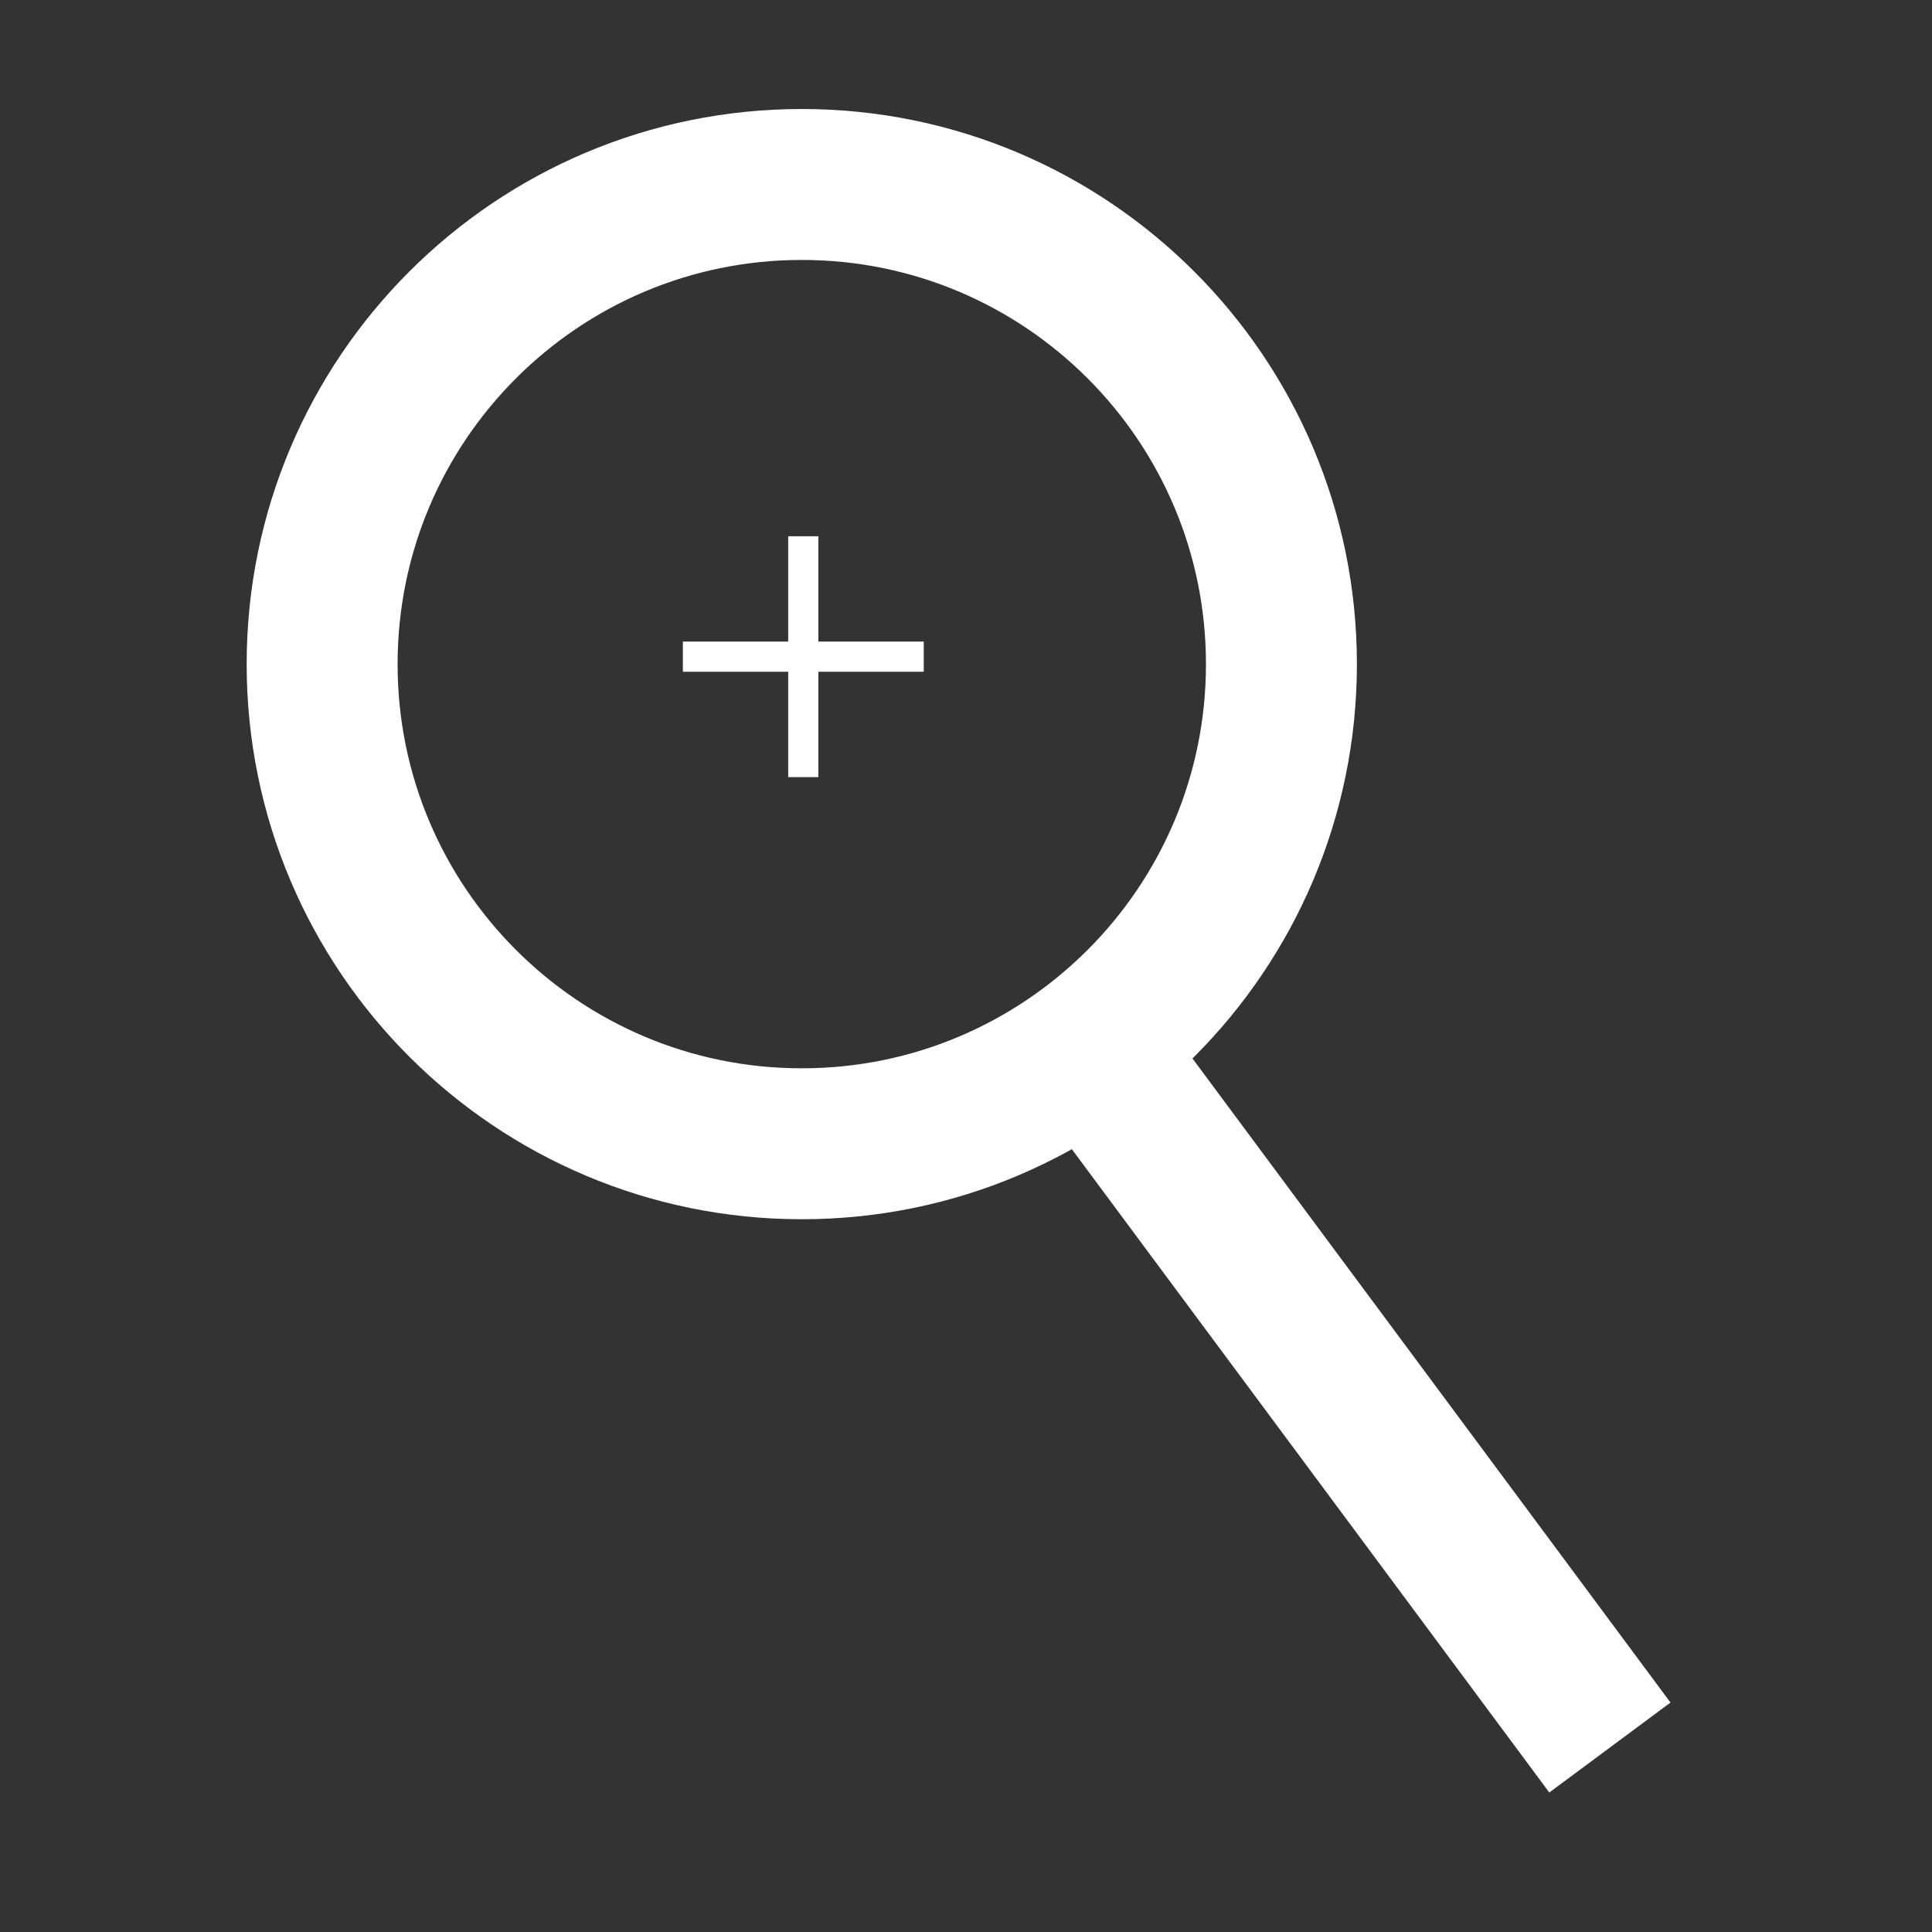 <?xml version="1.0"?>
<svg height="128" version="1.1" width="128" xmlns="http://www.w3.org/2000/svg" viewBox="0 0 64 64"><rect x="0" y="0" width="64" height="64" fill="#333333" stroke="none"/><desc>Created with Snap</desc><defs><rect width="2px" height="10" class="svg---mgr"></rect></defs><g> <path fill="none" stroke="#fff" stroke-width="5" d="M 36.138,34.725 53.33,57.889 M 42.449,22 c 0,8.775 -7.114,15.889 -15.889,15.889 -8.775,0 -15.889,-7.114 -15.889,-15.889 0,-8.775 7.114,-15.889 15.889,-15.889 8.775,0 15.889,7.114 15.889,15.889 z" transform="matrix(1,0,0,1,0,0)"></path> <path fill="none" stroke="#fff" stroke-width="1" d="m 30.6,21.753 -7.979,0 m 3.989,-3.989 0,7.979" transform="matrix(1,0,0,1,0,0)" style="stroke-width: 1;"></path> </g></svg>